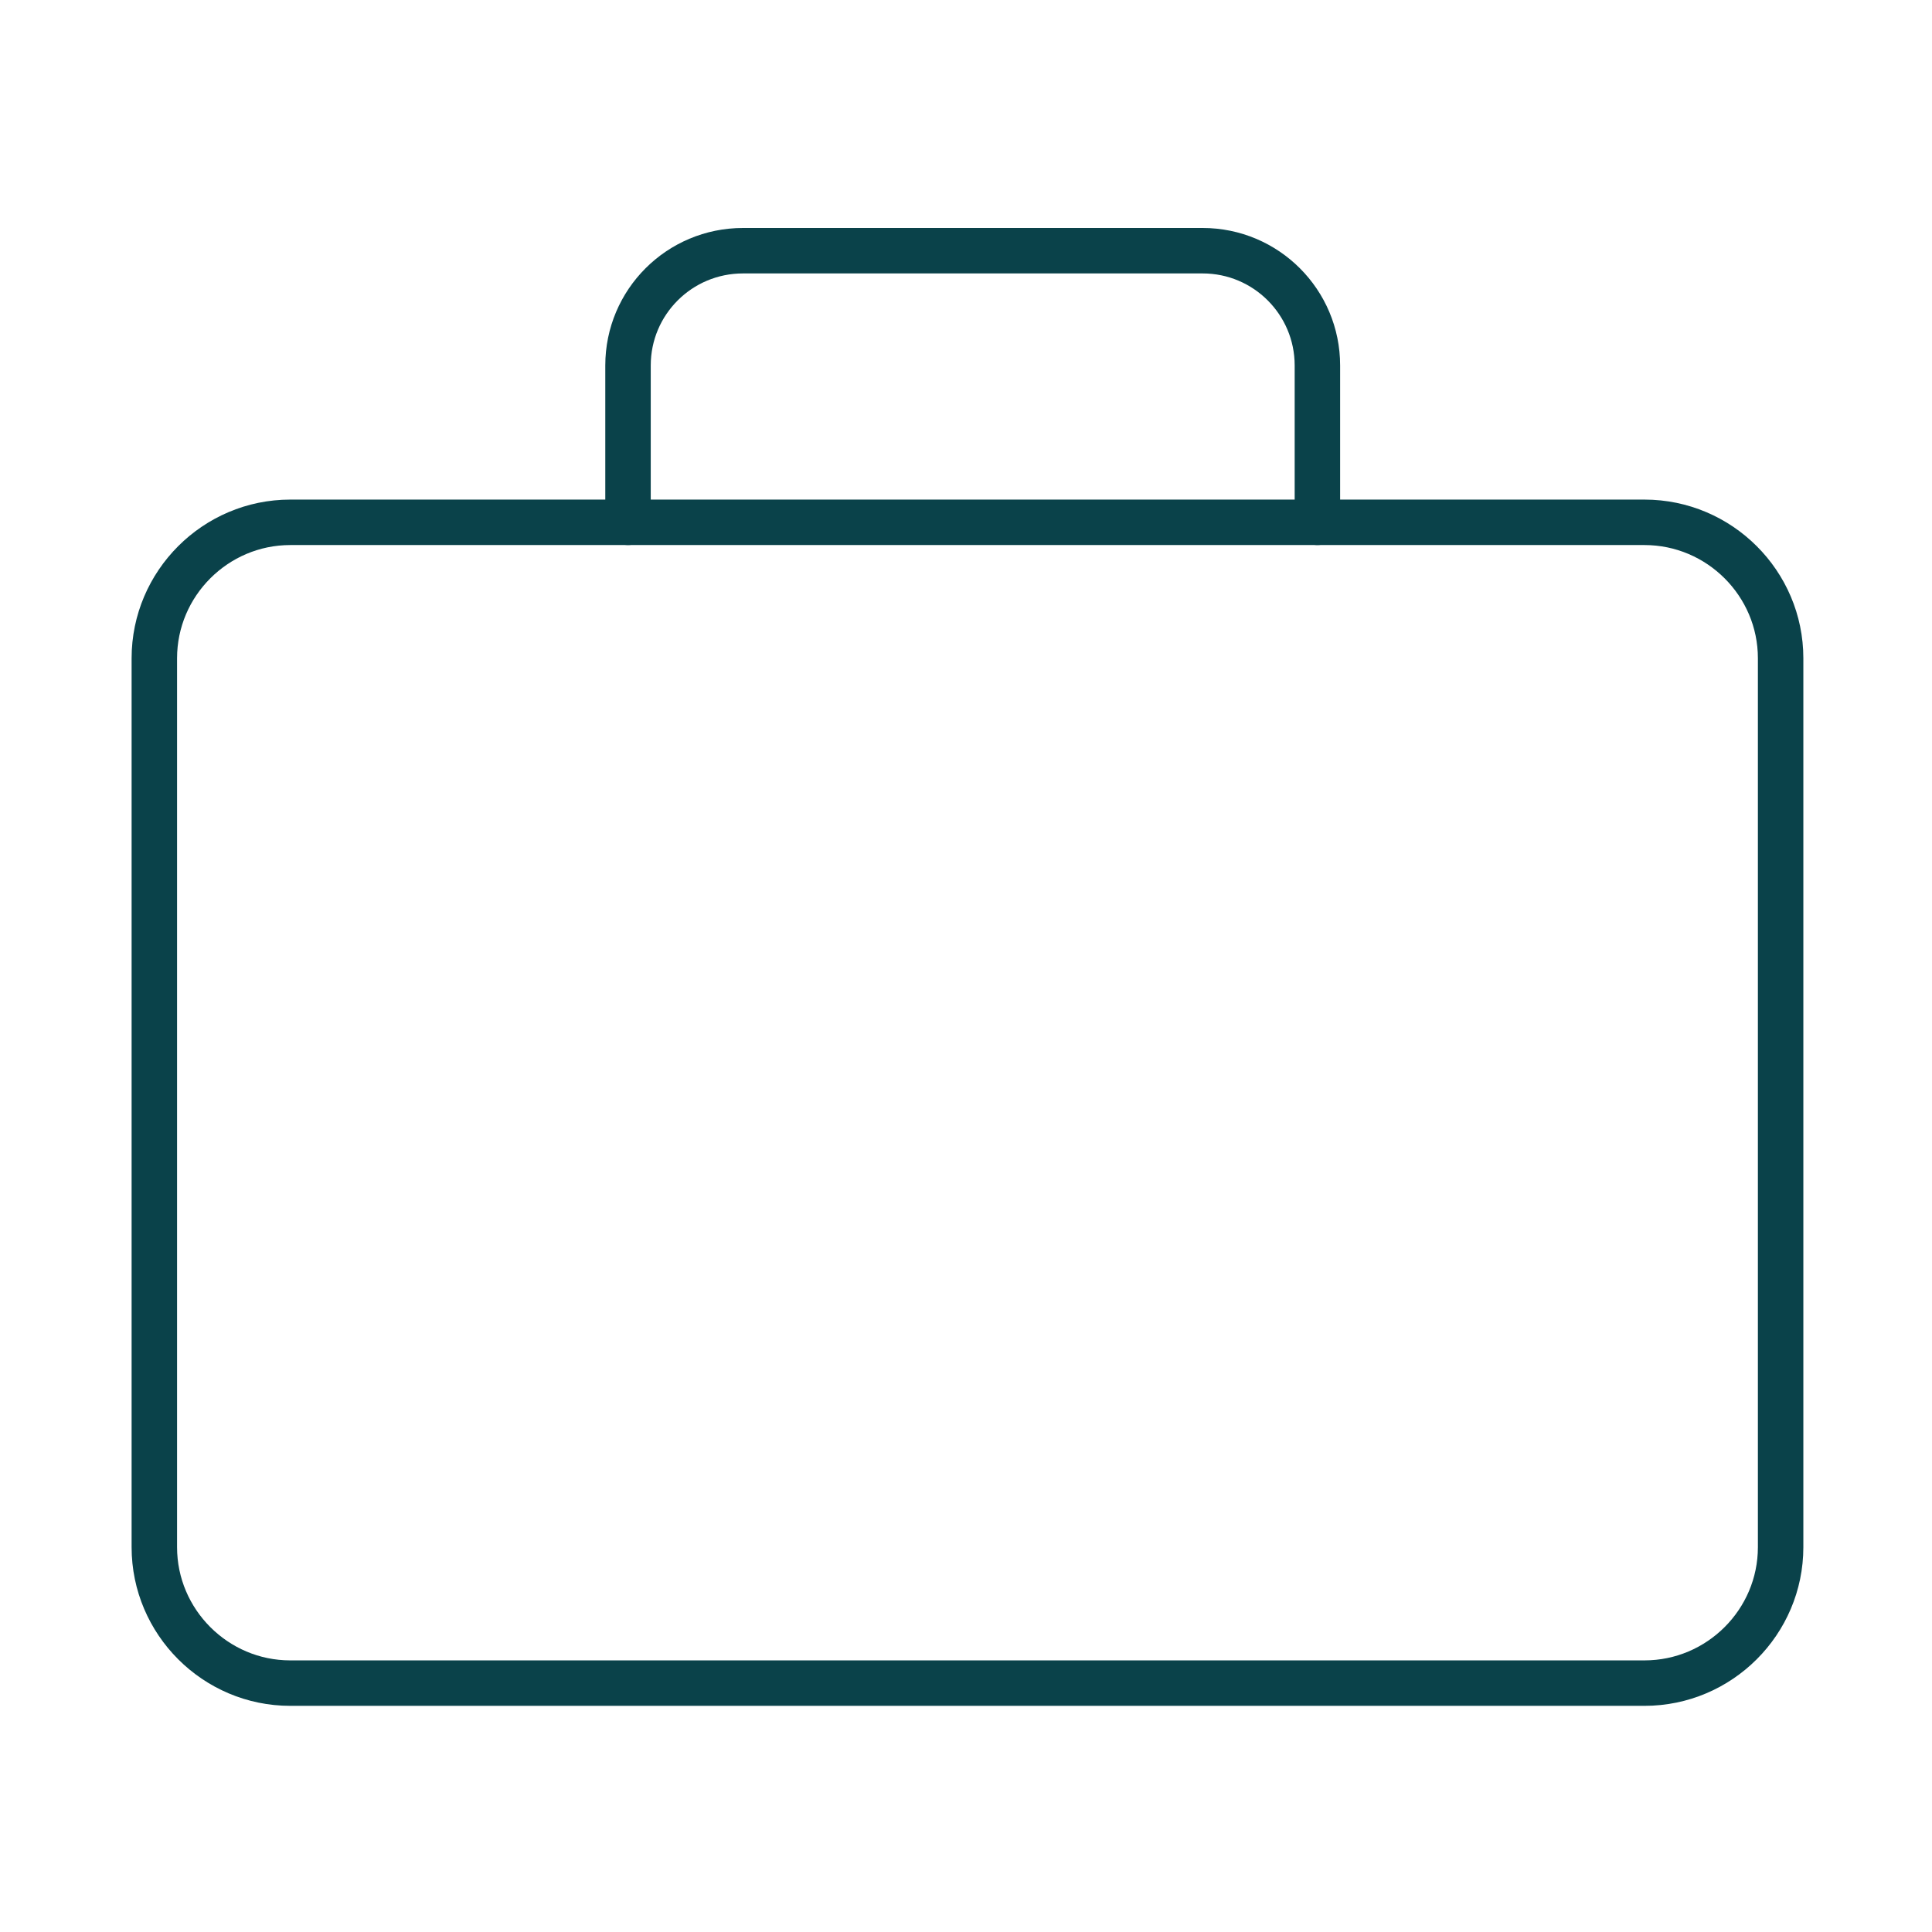 <svg version="1.2" xmlns="http://www.w3.org/2000/svg" viewBox="0 0 850 850" width="850" height="850">
	<title>file</title>
	<style>
		.s0 { fill: none;stroke: #0a424a;stroke-linecap: round;stroke-linejoin: round;stroke-width: 20 } 
	</style>
	<g id="guide">
	</g>
	<g id="vector">
		<path id="&lt;Path&gt;" class="s0" d=""/>
		<path id="&lt;Path&gt;" class="s0" d="m723.5 740.5h-595.8c-32.9 0-59.8-26.9-59.8-59.8v-391.1c0-32.9 26.9-59.8 59.8-59.8h595.8c33 0 59.9 26.9 59.9 59.8v391.1c0 32.9-26.9 59.8-59.9 59.8z"/>
		<path id="&lt;Path&gt;" class="s0" d="m276.3 229.8v-69c0-27.9 22.6-50.5 50.6-50.5h202.2c27.9 0 50.5 22.6 50.5 50.5v69"/>
	</g>
</svg>